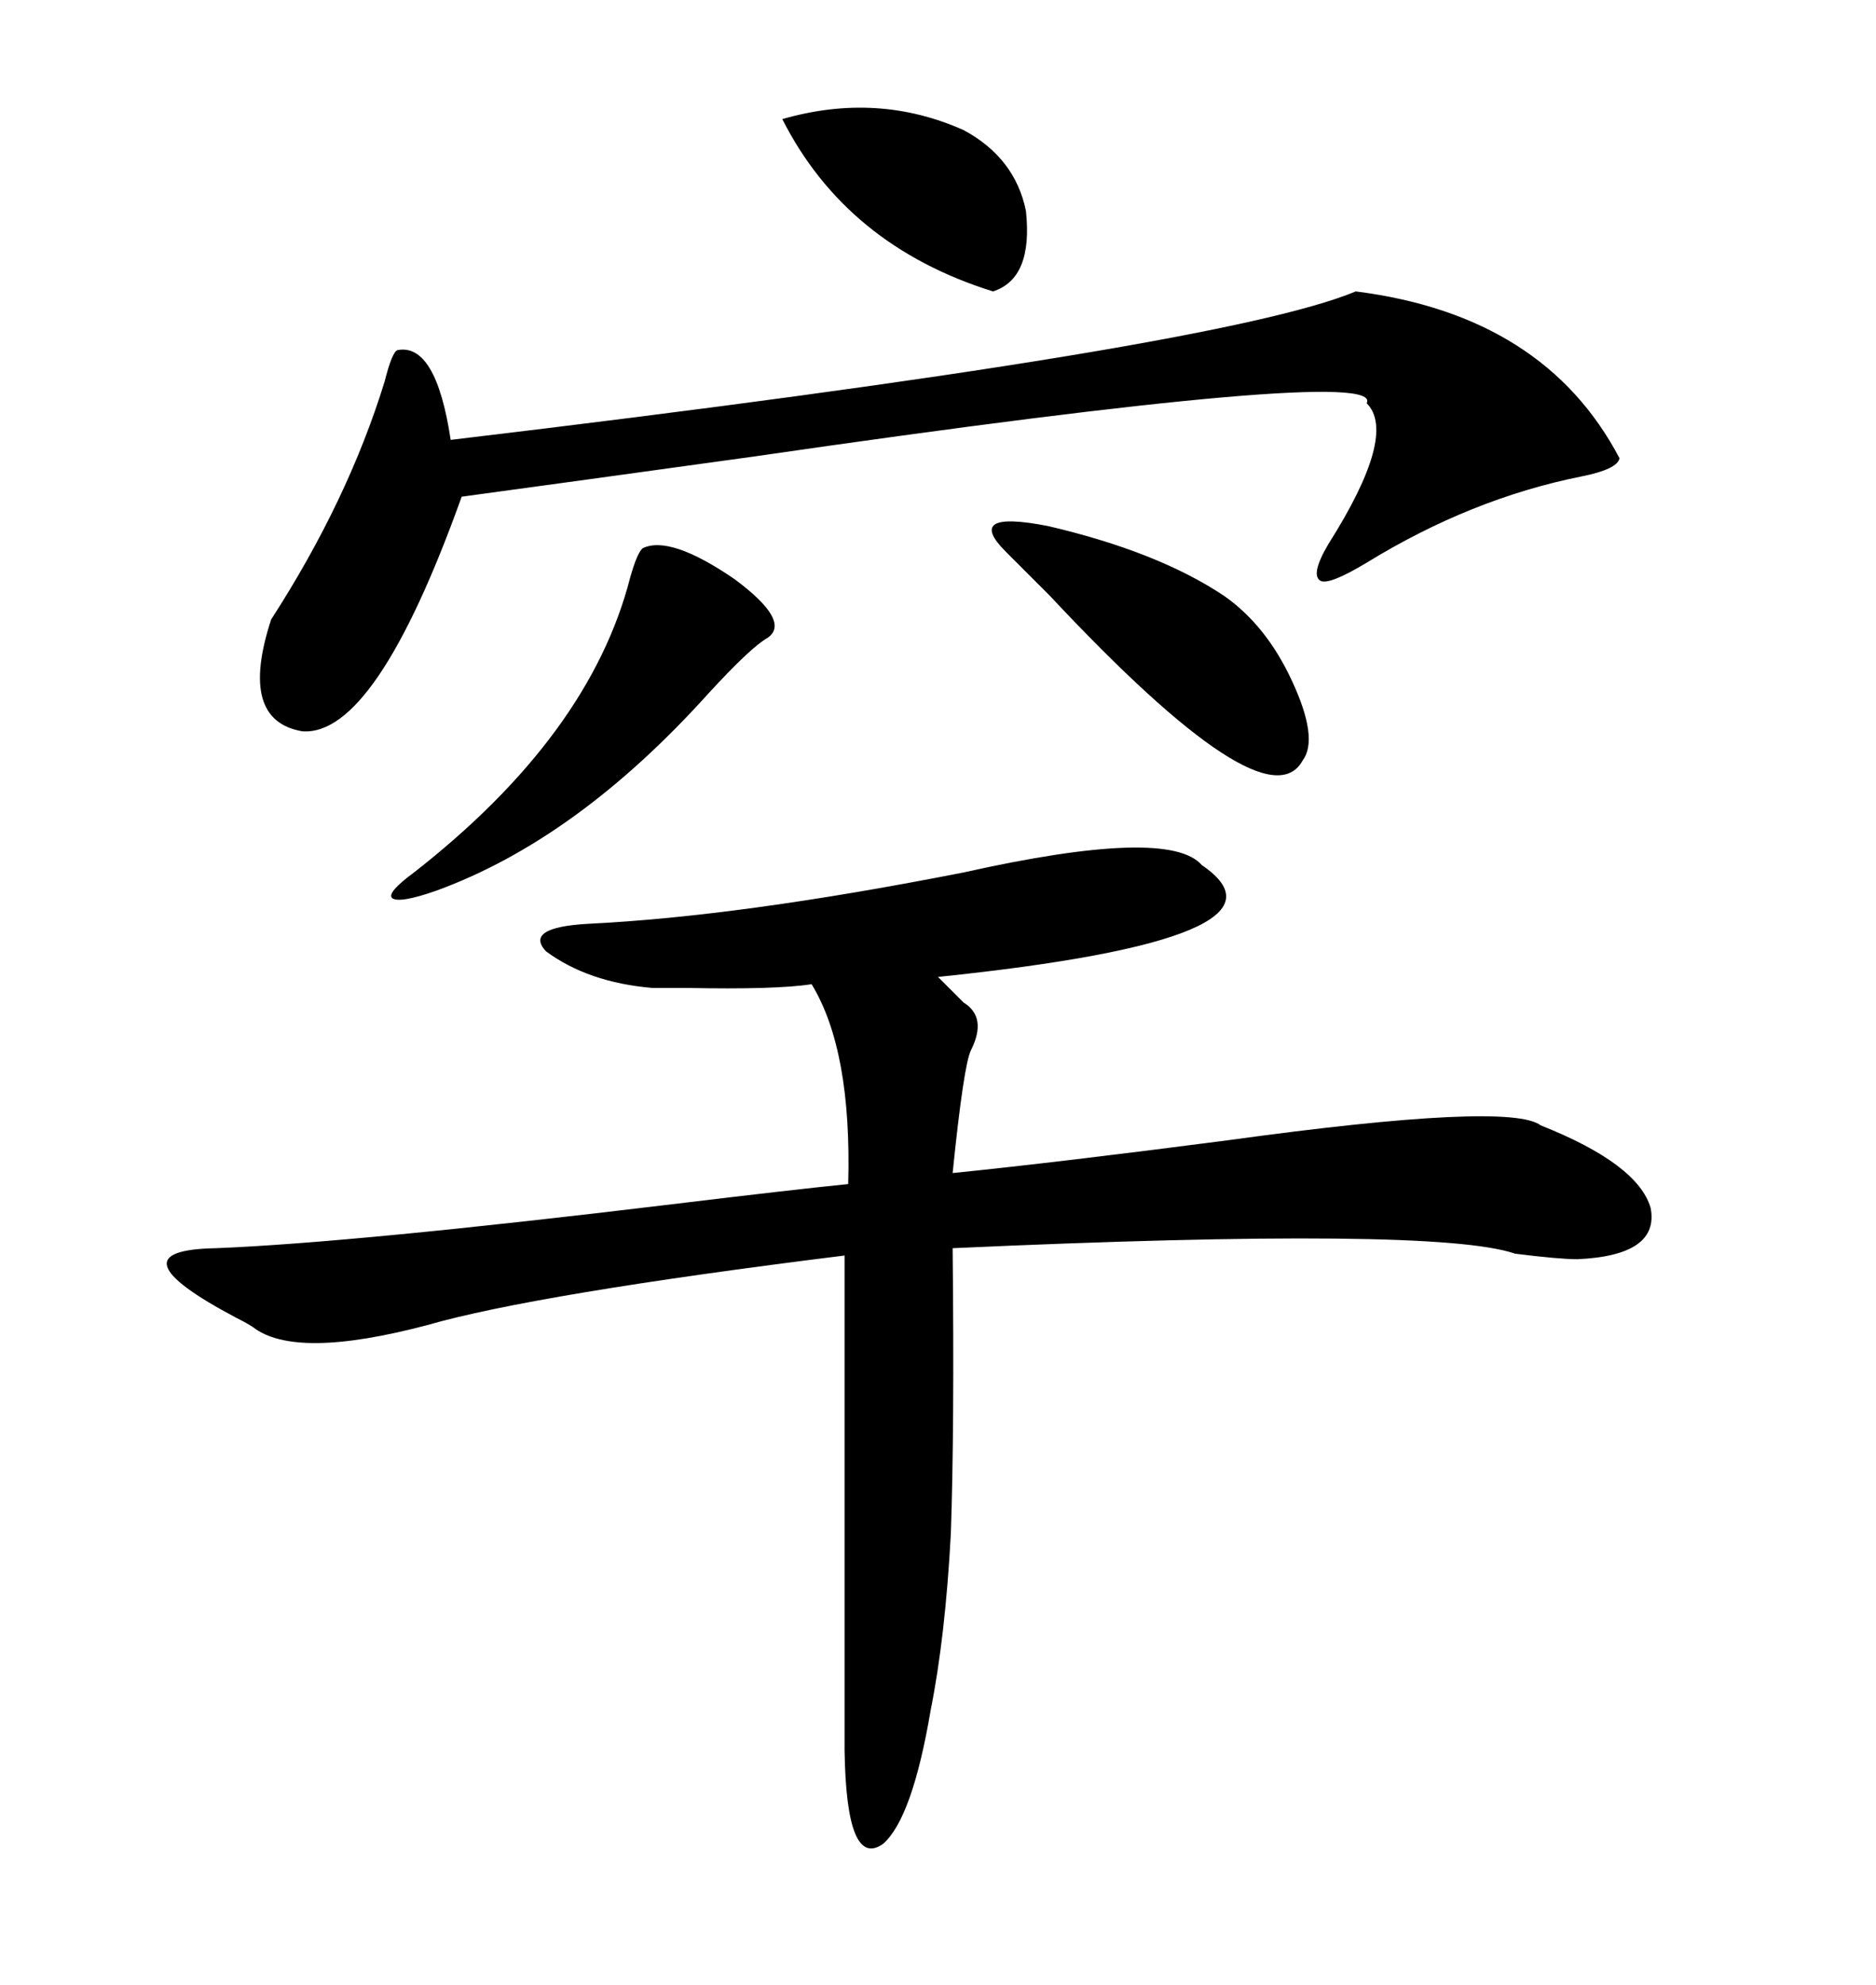 <svg xmlns="http://www.w3.org/2000/svg" xmlns:xlink="http://www.w3.org/1999/xlink" width="300" height="317.285"><path d="M192.19 138.28L192.19 138.28Q209.47 150 150 156.15L150 156.15Q152.93 159.08 154.10 160.25L154.10 160.25Q157.91 162.60 155.27 167.87L155.27 167.87Q154.10 170.21 152.34 187.50L152.34 187.50Q169.63 185.74 196.58 182.23L196.58 182.23Q241.41 176.07 246.39 179.88L246.39 179.88Q261.91 186.04 263.96 193.07L263.96 193.07Q265.43 200.68 252.25 201.27L252.25 201.27Q249.32 201.27 242.29 200.39L242.29 200.39Q229.69 196.00 152.34 199.51L152.34 199.51Q152.64 228.52 152.05 245.21L152.05 245.21Q151.17 261.62 148.83 273.34L148.83 273.34Q145.90 290.63 141.21 294.73L141.21 294.73Q135.35 298.83 135.06 279.79L135.06 279.79L135.06 200.68Q85.55 206.84 68.26 211.82L68.26 211.82Q47.17 217.38 40.43 212.11L40.43 212.11Q39.55 211.52 37.79 210.64L37.79 210.64Q17.29 199.80 34.57 199.51L34.57 199.51Q56.54 198.63 107.52 192.48L107.52 192.48Q126.86 190.14 135.64 189.26L135.64 189.26Q136.23 167.87 129.79 157.32L129.79 157.32Q123.93 158.20 109.86 157.91L109.86 157.91Q106.05 157.91 104.30 157.91L104.30 157.91Q94.04 157.03 87.30 152.05L87.30 152.05Q83.79 148.24 94.04 147.66L94.04 147.66Q118.36 146.48 154.10 139.45L154.10 139.45Q186.91 132.13 192.19 138.28ZM216.80 46.58L216.80 46.58Q246.97 50.39 258.98 73.24L258.98 73.24Q258.69 75 252.83 76.17L252.83 76.17Q235.25 79.69 218.55 89.94L218.55 89.94Q212.70 93.46 211.23 92.87L211.23 92.87Q209.47 91.99 212.40 87.01L212.40 87.01Q223.54 69.43 218.55 64.45L218.55 64.45Q221.78 58.30 120.70 72.95L120.70 72.95Q91.11 77.05 73.83 79.39L73.83 79.39Q60.06 117.77 48.34 116.89L48.34 116.89Q38.09 115.14 43.36 99.02L43.36 99.02Q55.66 79.98 61.52 60.94L61.52 60.94Q62.70 56.25 63.57 55.96L63.57 55.96Q69.73 54.79 72.07 70.31L72.07 70.31Q195.12 55.66 216.80 46.58ZM102.83 87.60L102.83 87.60Q107.23 85.55 117.48 92.58L117.48 92.58Q126.56 99.32 122.75 101.95L122.75 101.95Q120.12 103.42 113.38 110.74L113.38 110.74Q92.29 134.18 69.73 142.38L69.73 142.38Q63.87 144.43 62.70 143.55L62.70 143.55Q61.82 142.68 66.21 139.45L66.21 139.45Q94.34 117.48 100.78 92.29L100.78 92.29Q101.95 88.18 102.83 87.60ZM195.70 95.21L195.70 95.21Q202.44 99.90 206.54 108.69L206.54 108.69Q210.94 118.07 208.30 121.58L208.30 121.58Q202.44 132.13 167.87 95.21L167.87 95.21Q163.18 90.53 160.84 88.18L160.84 88.18Q154.10 81.45 167.58 84.08L167.58 84.08Q185.16 88.18 195.70 95.21ZM125.10 19.04L125.10 19.04Q140.33 14.65 154.10 20.80L154.10 20.80Q162.30 25.20 164.06 33.69L164.06 33.69Q165.23 44.53 158.79 46.58L158.79 46.58Q135.35 39.26 125.10 19.04Z"/></svg>